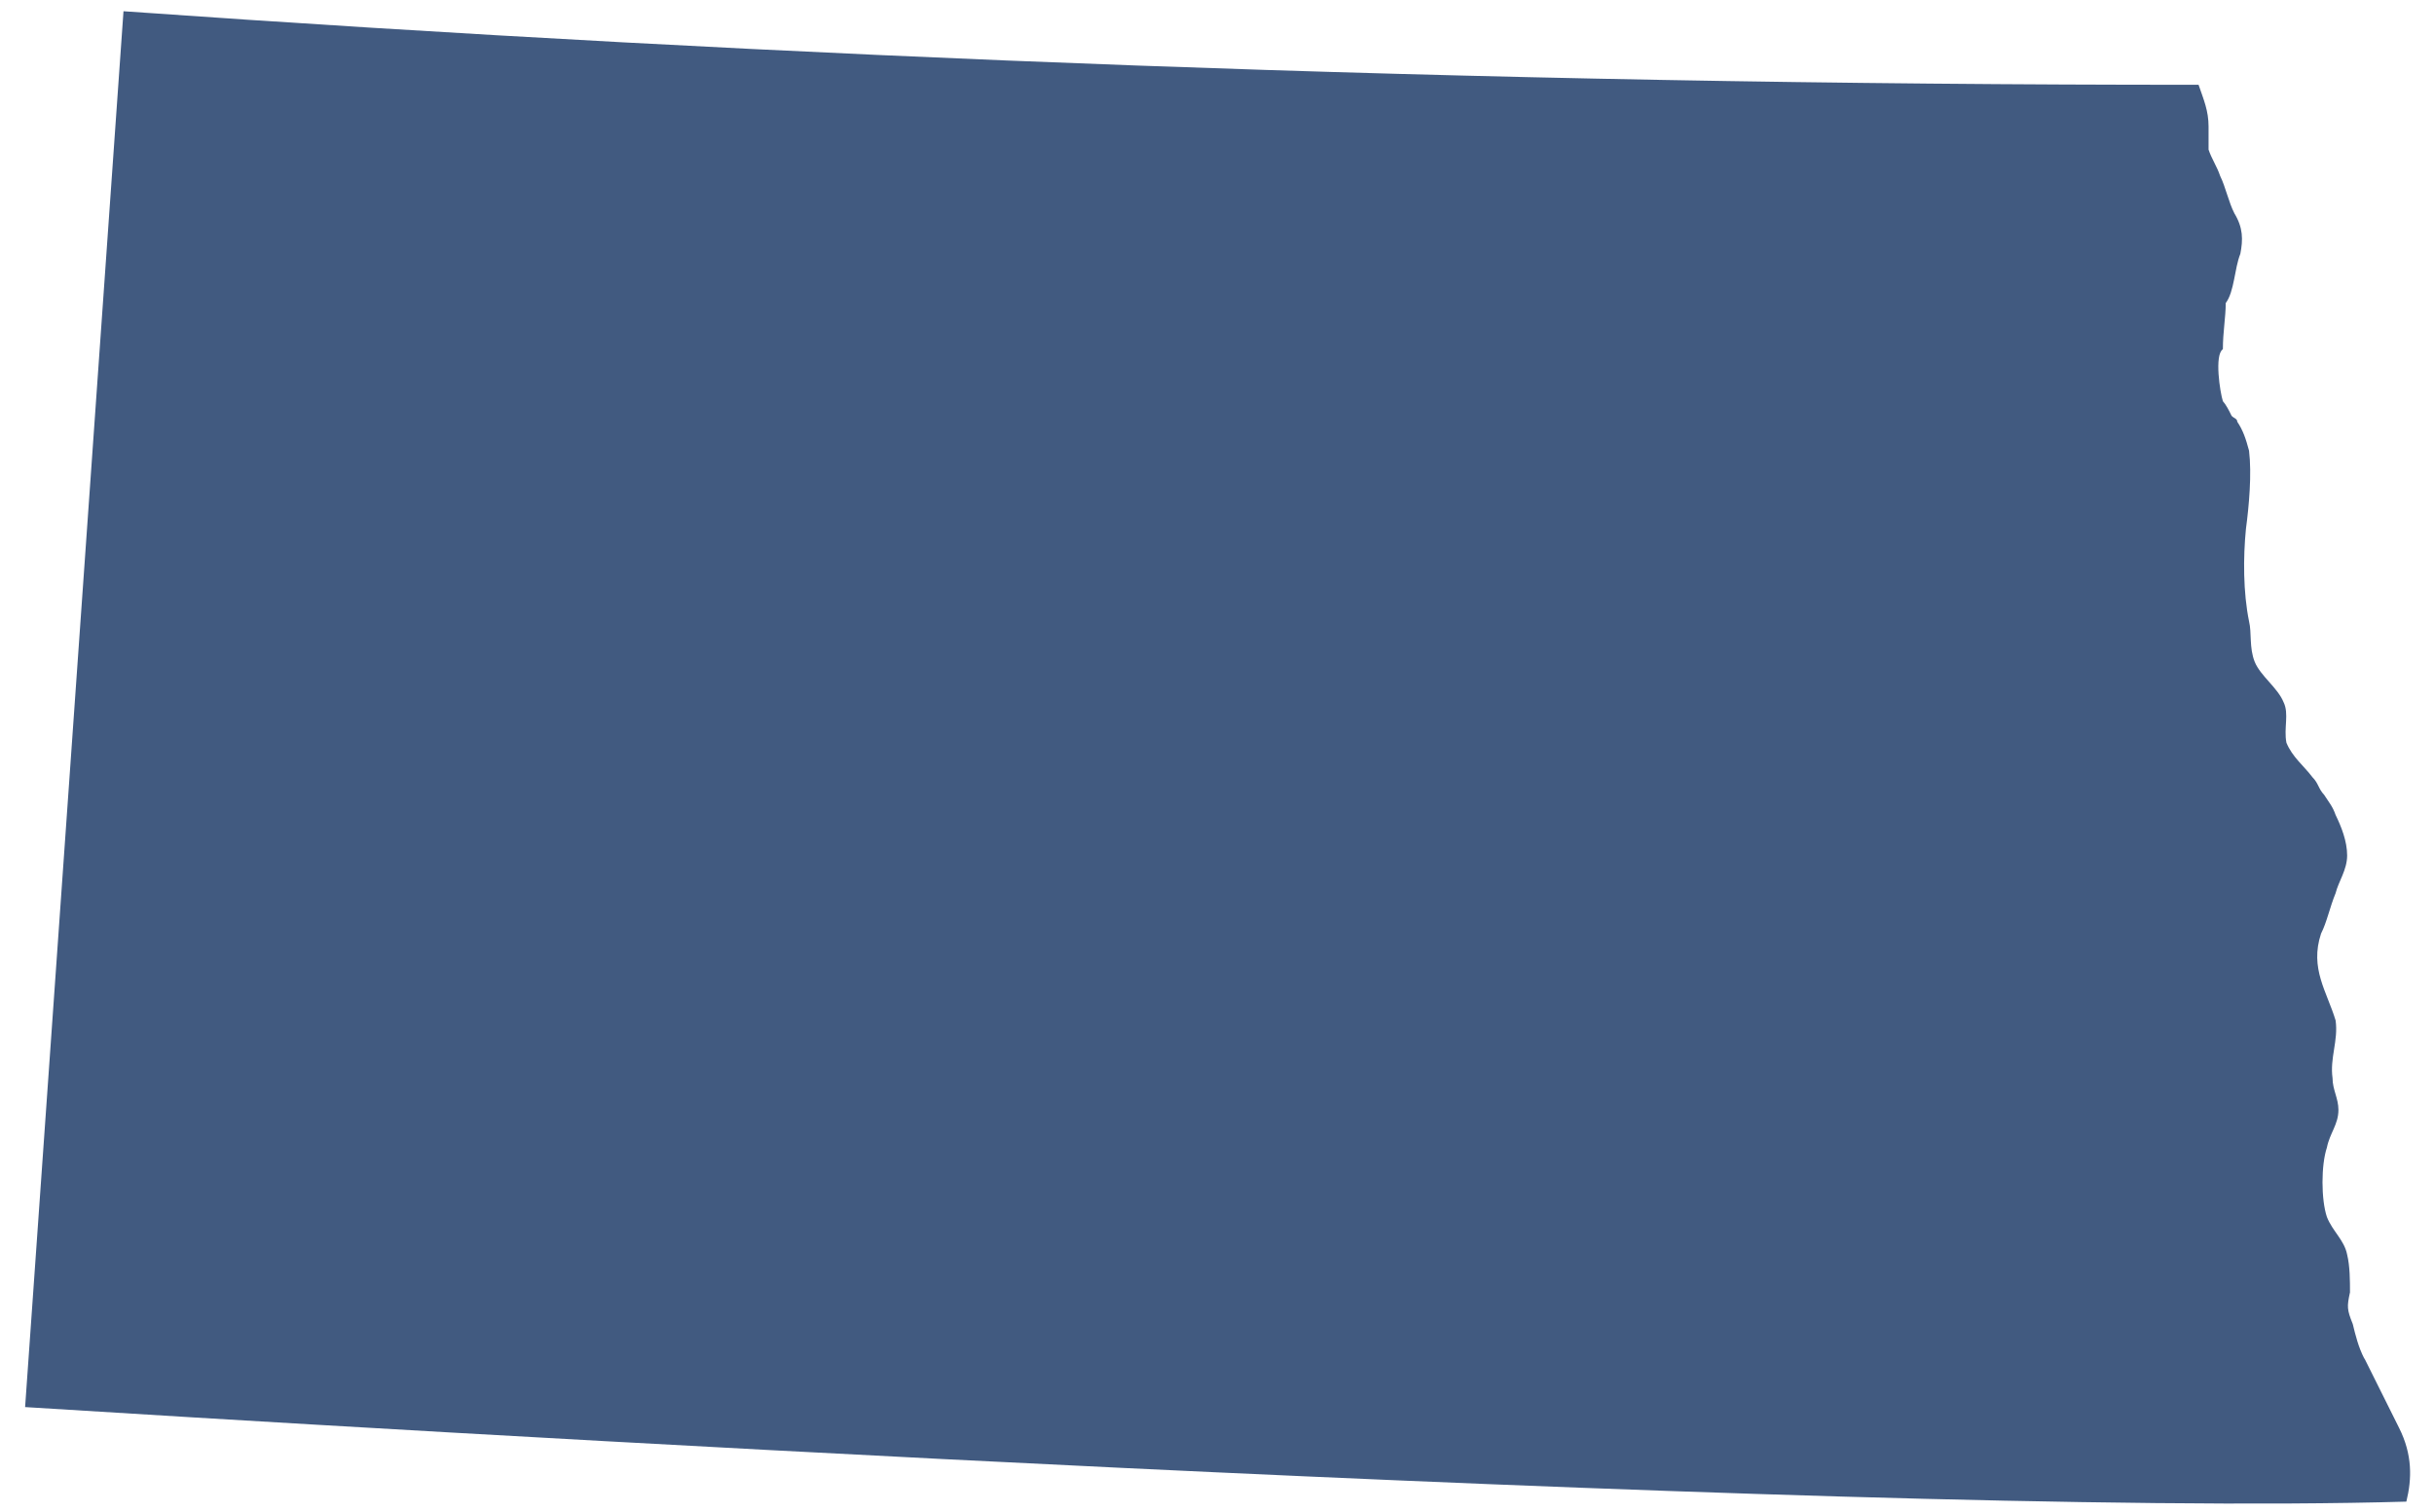<svg viewBox="0 0 95 59" fill="none" xmlns="http://www.w3.org/2000/svg">
<path d="M92.281 53.029C92.05 52.58 91.94 52.13 91.83 51.679C91.6 51.109 91.6 50.999 91.721 50.44C91.721 49.989 91.72 49.419 91.61 48.969C91.5 48.4 91.04 48.059 90.82 47.499C90.591 46.819 90.591 45.469 90.82 44.789C90.93 44.23 91.27 43.889 91.27 43.319C91.27 42.87 91.04 42.529 91.04 42.08C90.93 41.289 91.27 40.62 91.16 39.83C90.82 38.7 90.141 37.8 90.591 36.44C90.82 35.989 90.93 35.419 91.16 34.859C91.27 34.41 91.61 33.95 91.61 33.389C91.61 32.83 91.38 32.26 91.16 31.809C91.04 31.47 90.93 31.36 90.71 31.02C90.49 30.79 90.49 30.57 90.26 30.34C89.921 29.89 89.47 29.549 89.24 28.989C89.13 28.419 89.35 27.86 89.13 27.41C88.9 26.84 88.231 26.39 88.001 25.829C87.781 25.27 87.891 24.7 87.781 24.25C87.55 23.119 87.55 21.759 87.66 20.64C87.781 19.739 87.891 18.5 87.781 17.59C87.66 17.14 87.55 16.799 87.32 16.459C87.32 16.34 87.21 16.34 87.1 16.23C86.99 15.999 86.871 15.78 86.76 15.659C86.65 15.319 86.421 13.85 86.76 13.63C86.76 12.95 86.871 12.389 86.871 11.829C87.21 11.38 87.21 10.479 87.441 9.909C87.55 9.349 87.55 8.889 87.21 8.329C86.98 7.879 86.871 7.309 86.65 6.859C86.54 6.519 86.311 6.179 86.201 5.839V4.939C86.201 4.319 86.01 3.889 85.811 3.309C57.581 3.319 30.441 2.249 4.82 0.439L0.98 54.919C13.241 55.69 71.93 59.249 93.921 58.609C94.141 57.709 94.16 56.779 93.641 55.739C93.191 54.84 92.74 53.929 92.29 53.029H92.281Z" fill="#415A80"/>
</svg>
